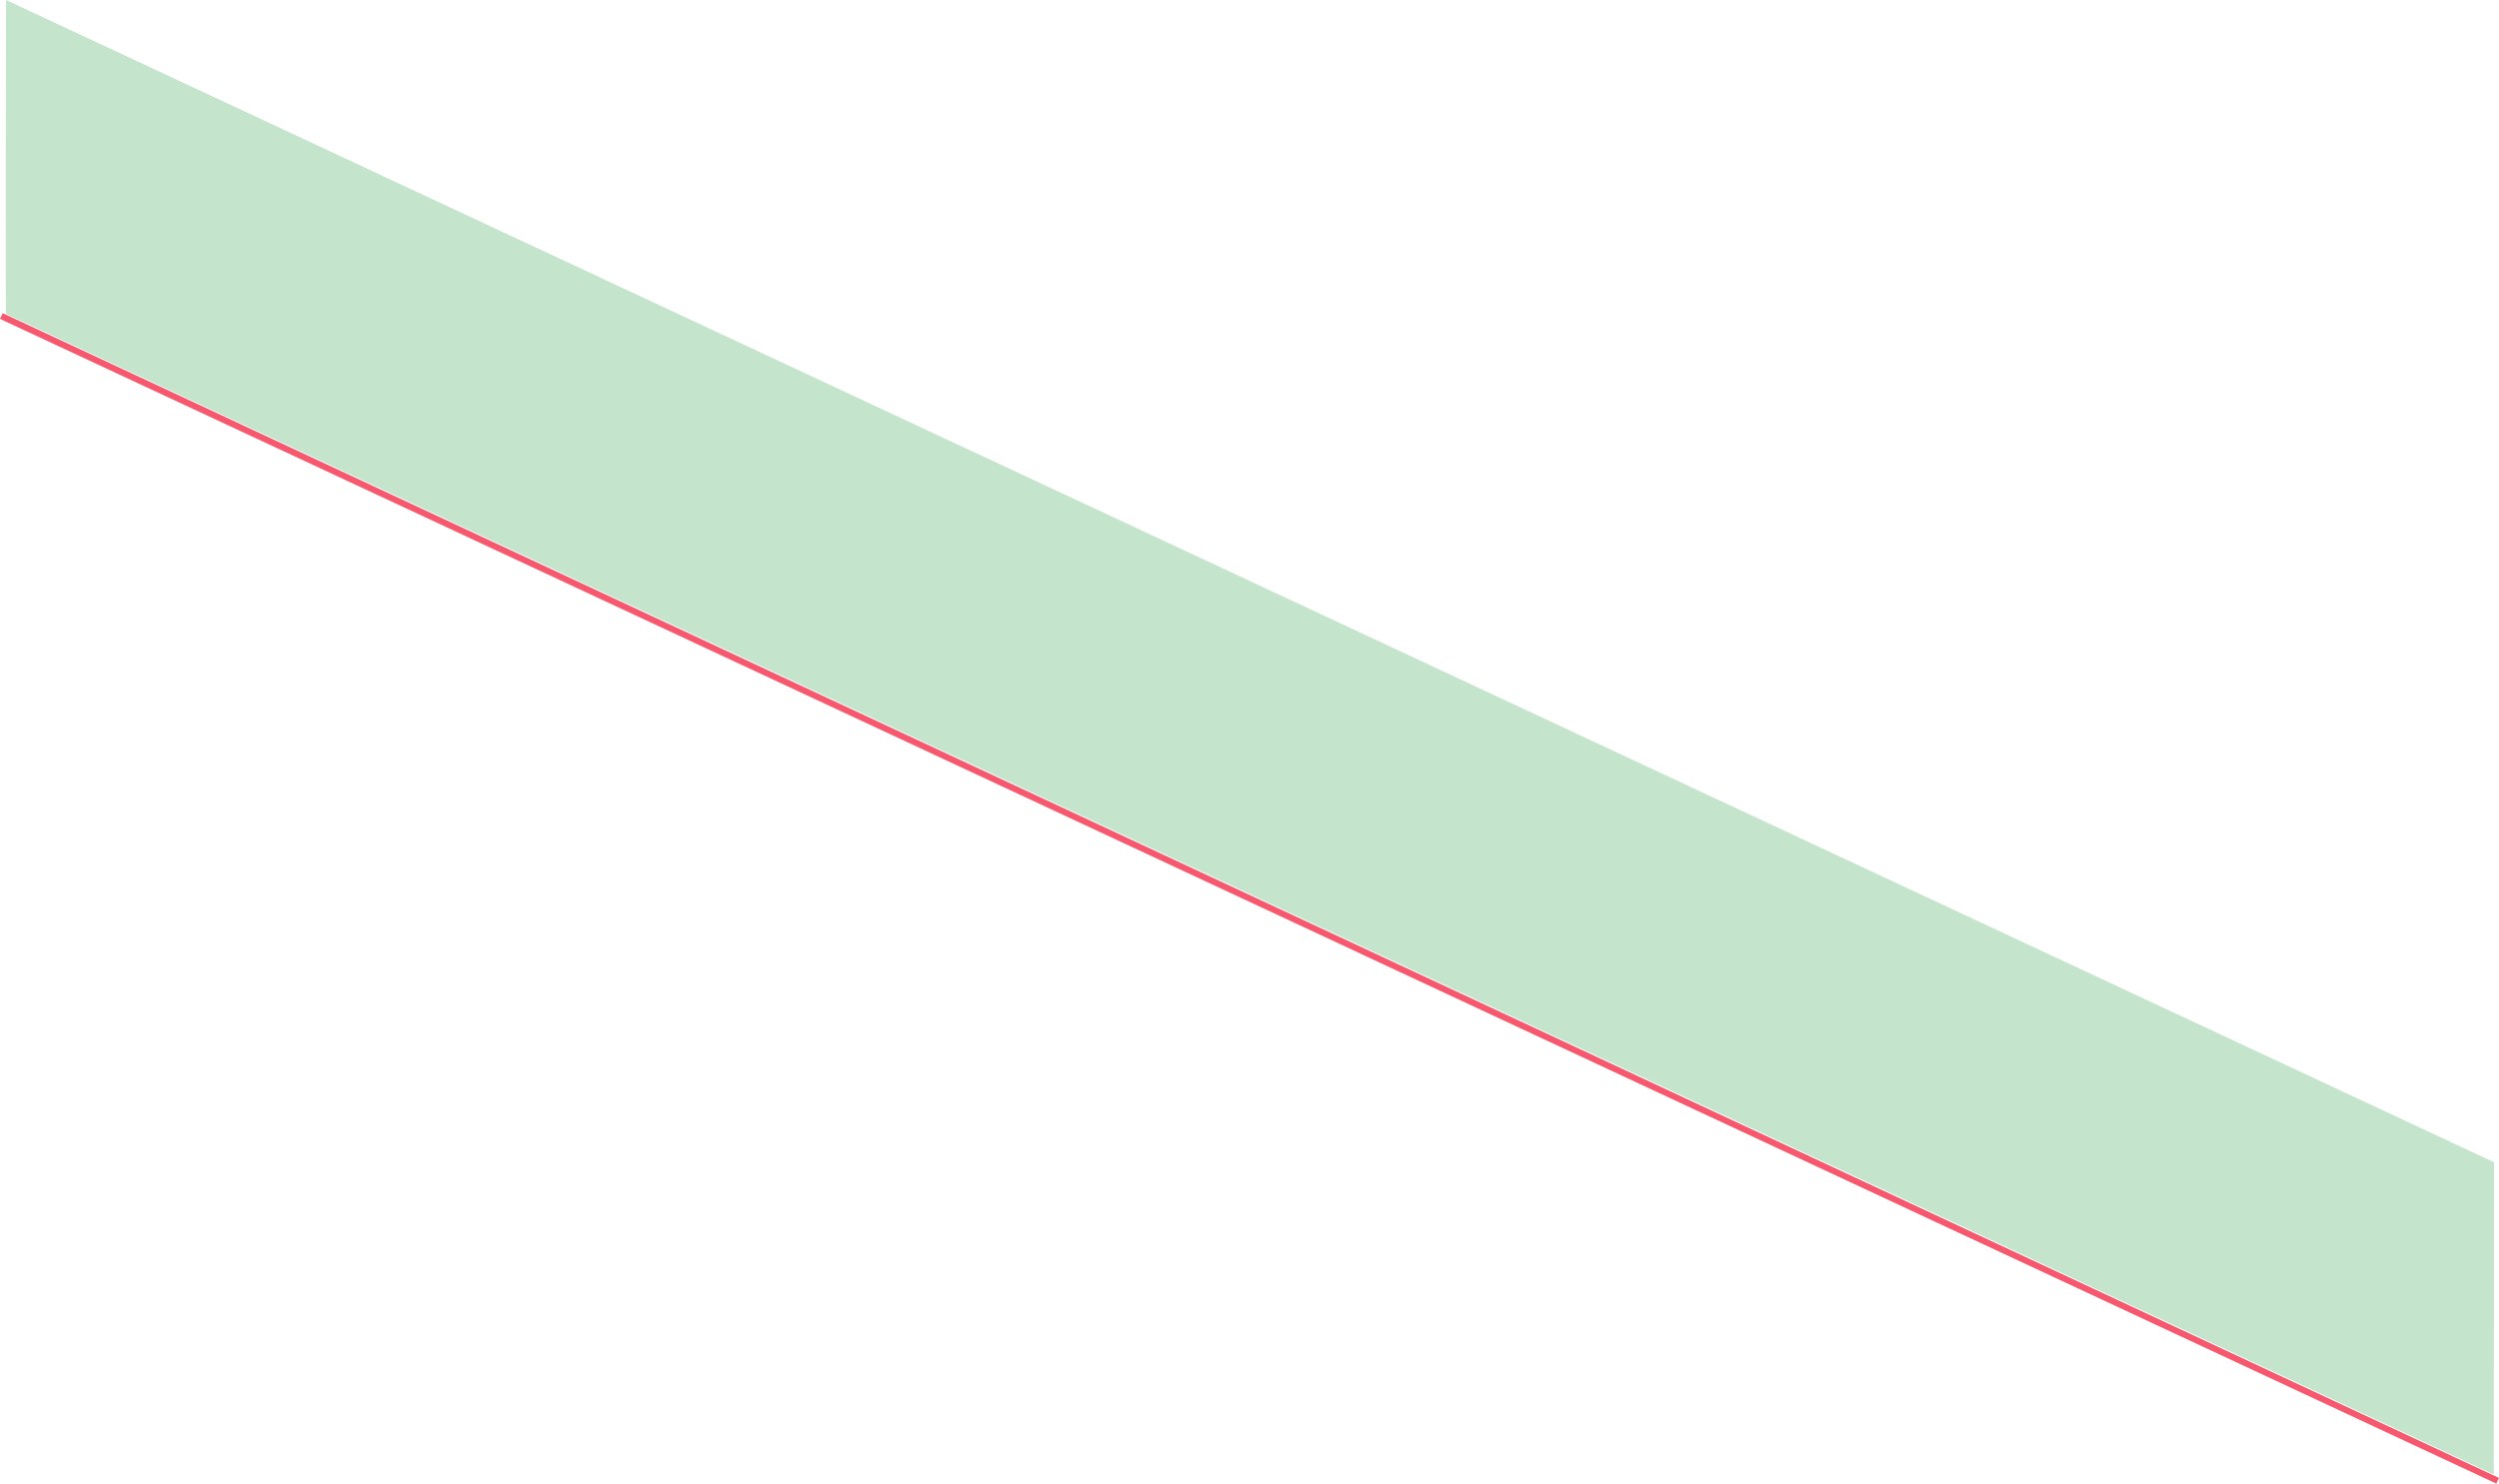 <svg xmlns="http://www.w3.org/2000/svg" width="397.003" height="235.758" viewBox="0 0 397.003 235.758"><g transform="translate(-288.779 621.305)"><line x1="396.58" y1="185.09" transform="translate(288.99 -571.09)" fill="none" stroke="#f6586e" stroke-width="1"/><path d="M735.956,1074h0l-.133-.062c-8.486-3.962-209.948-98.035-395.08-184.363-.133-.1,0-49.381,0-49.879L736,1024.391,735.956,1074Z" transform="translate(-51 -1461)" fill="#89c997" opacity="0.502"/></g></svg>
